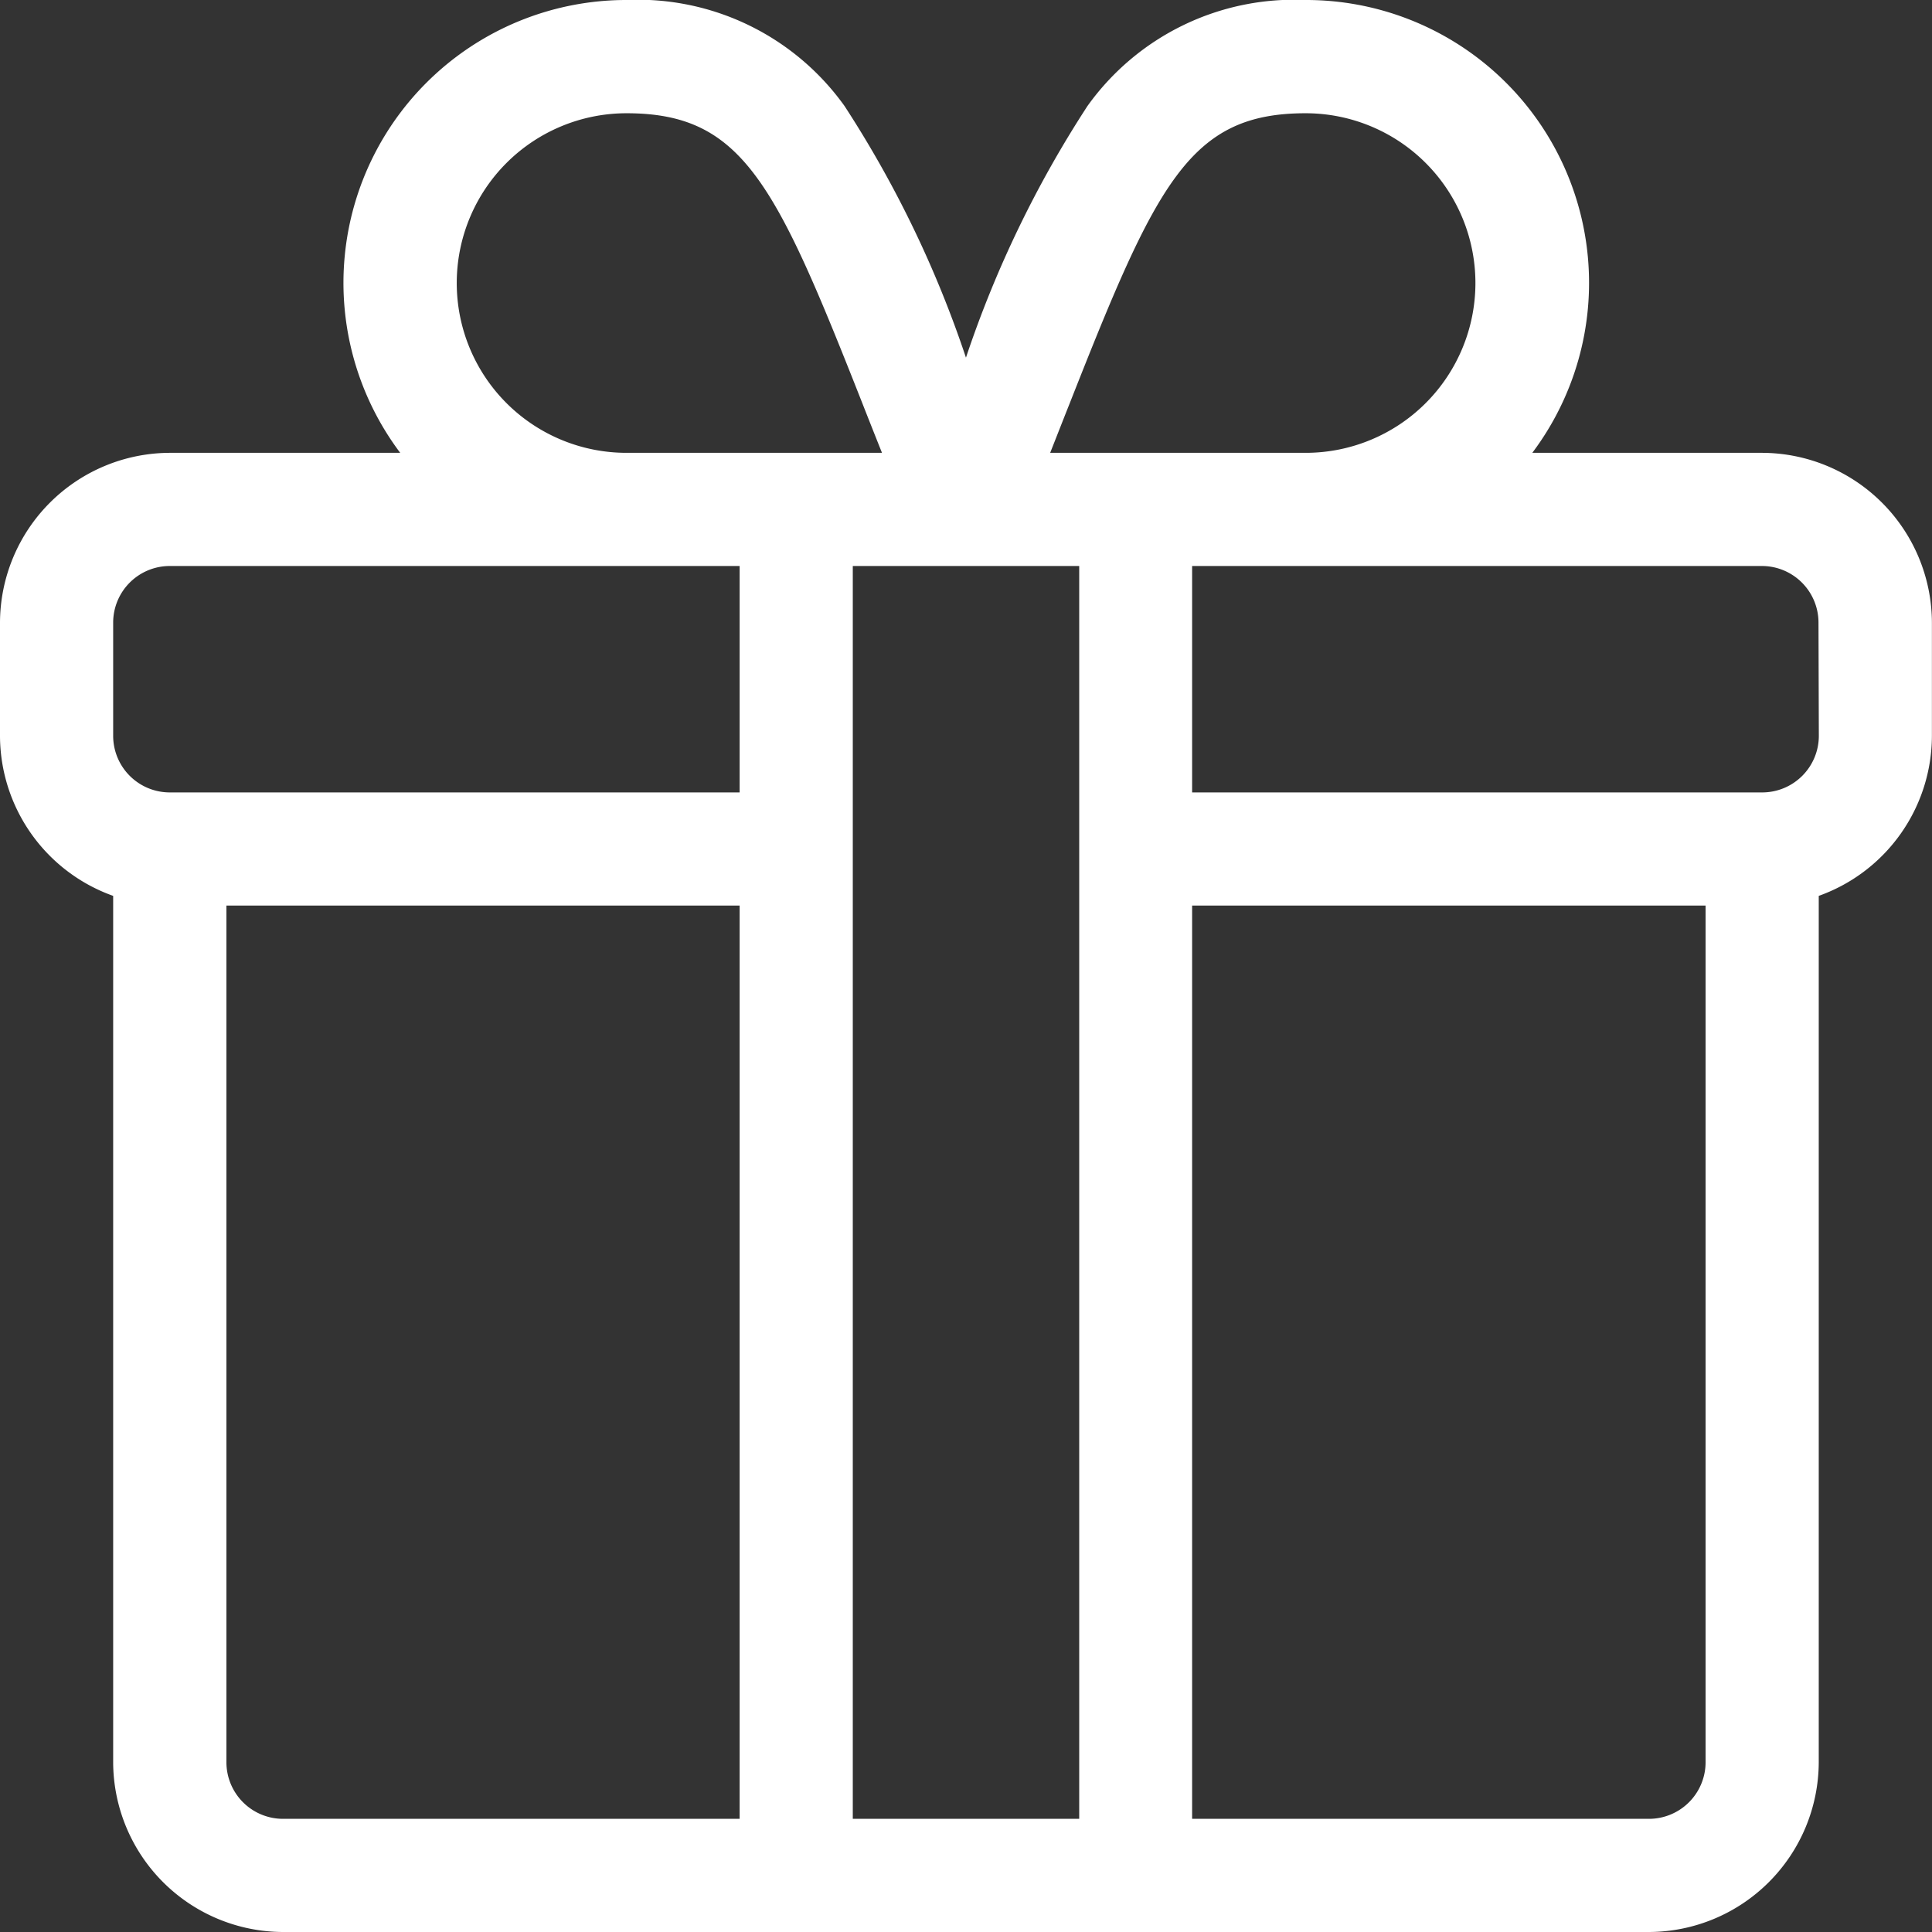 <svg id="bonus" xmlns="http://www.w3.org/2000/svg" width="22.689" height="22.689" viewBox="0 0 22.689 22.689">
  <rect x="0" y="0" width="22.689" height="22.689" fill="#333333" stroke="none"/>
  <g id="gift">
    <g id="Gruppe_155" data-name="Gruppe 155" transform="translate(0 0)">
      <path id="Pfad_586" data-name="Pfad 586" d="M20.695,5.318h-2.7A3.322,3.322,0,0,0,15.333,0a2.983,2.983,0,0,0-2.562,1.245A12.9,12.9,0,0,0,11.344,4.2,12.9,12.9,0,0,0,9.918,1.245,2.983,2.983,0,0,0,7.356,0,3.322,3.322,0,0,0,4.7,5.318h-2.7A2,2,0,0,0,0,7.312V8.641a2,2,0,0,0,1.329,1.88V20.695a2,2,0,0,0,1.994,1.994H19.365a2,2,0,0,0,1.994-1.994V10.521a2,2,0,0,0,1.329-1.88V7.312A2,2,0,0,0,20.695,5.318Zm-8.13-.588c1.018-2.583,1.405-3.4,2.768-3.4a1.994,1.994,0,0,1,0,3.988h-3C12.414,5.113,12.491,4.916,12.565,4.73Zm-5.208-3.4c1.363,0,1.75.817,2.768,3.4.073.186.151.383.233.588h-3a1.994,1.994,0,0,1,0-3.988ZM8.686,21.36H3.324a.665.665,0,0,1-.665-.665V10.635H8.686Zm0-12.054H1.994a.665.665,0,0,1-.665-.665V7.312a.665.665,0,0,1,.665-.665H8.686ZM12.674,21.36H10.015V6.647h2.659Zm7.356-.665a.665.665,0,0,1-.665.665H14V10.635H20.03ZM21.36,8.641a.665.665,0,0,1-.665.665H14V6.647h6.691a.665.665,0,0,1,.665.665Z" transform="translate(0 0)" fill="#fff"/>
    </g>
  </g>
</svg>
